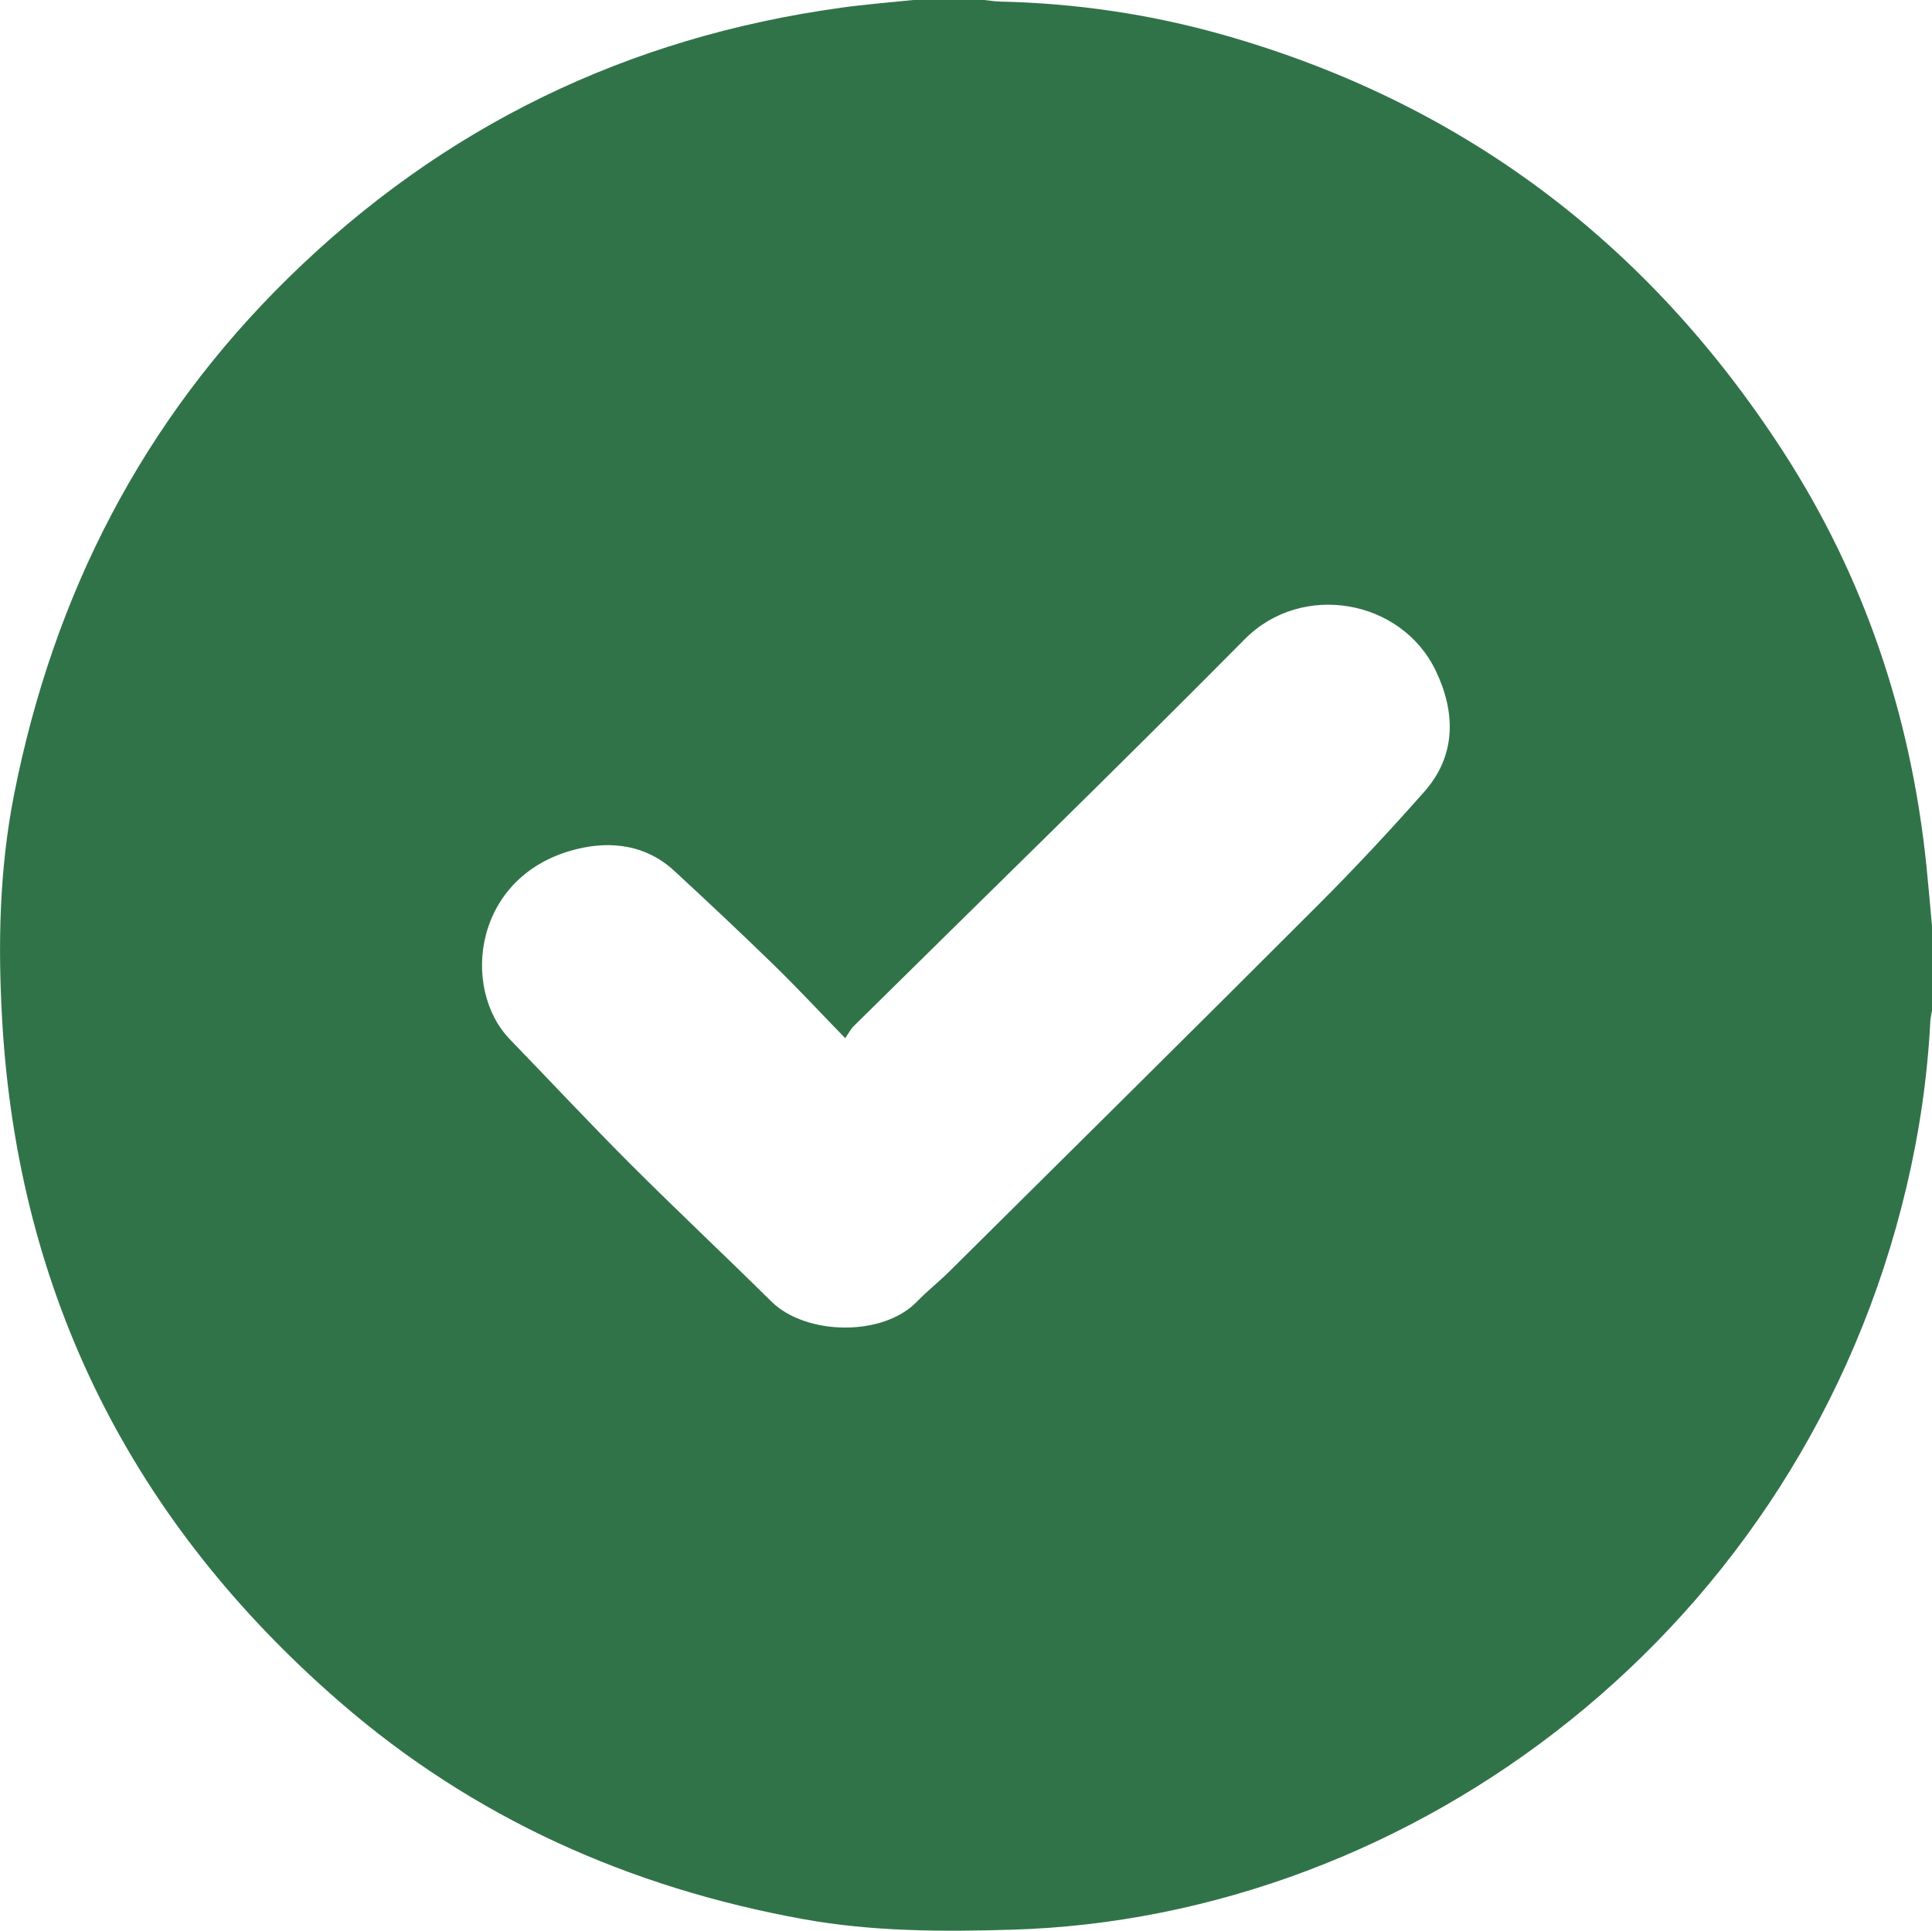 <?xml version="1.0" encoding="UTF-8"?> <svg xmlns="http://www.w3.org/2000/svg" viewBox="5593.03 4856.031 29.926 29.91"><path fill="#317349" fill-opacity="1" stroke="none" stroke-opacity="1" stroke-width="0" fill-rule="evenodd" id="tSvg104b7a80e95" d="M 5607.176 4856.031 C 5607.542 4856.031 5607.908 4856.031 5608.275 4856.031 C 5608.355 4856.039 5608.435 4856.053 5608.516 4856.055 C 5609.69 4856.081 5610.845 4856.25 5611.975 4856.57 C 5615.681 4857.621 5618.558 4859.797 5620.645 4863.018 C 5621.911 4864.971 5622.63 4867.124 5622.869 4869.437 C 5622.901 4869.75 5622.927 4870.062 5622.956 4870.375 C 5622.956 4871.688 5622.956 4871.688 5622.956 4871.688 C 5622.947 4871.742 5622.933 4871.797 5622.93 4871.851 C 5622.886 4872.716 5622.761 4873.57 5622.562 4874.413 C 5620.945 4881.273 5614.932 4885.744 5608.7 4885.925 C 5607.622 4885.957 5606.545 4885.955 5605.477 4885.762 C 5602.784 4885.275 5600.364 4884.195 5598.293 4882.397 C 5595.088 4879.615 5593.313 4876.106 5593.065 4871.858 C 5592.996 4870.682 5593.018 4869.503 5593.249 4868.334 C 5593.862 4865.236 5595.238 4862.549 5597.501 4860.331 C 5599.889 4857.991 5602.747 4856.608 5606.056 4856.151 C 5606.427 4856.099 5606.802 4856.07 5607.176 4856.031Z M 5606.122 4872.114 C 5605.731 4871.712 5605.386 4871.34 5605.022 4870.985 C 5604.513 4870.489 5603.994 4870.002 5603.471 4869.519 C 5603.038 4869.12 5602.497 4869.054 5601.967 4869.184 C 5600.365 4869.575 5600.159 4871.337 5600.929 4872.133 C 5601.555 4872.78 5602.169 4873.438 5602.805 4874.074 C 5603.521 4874.789 5604.259 4875.482 5604.978 4876.193 C 5605.511 4876.72 5606.705 4876.741 5607.231 4876.197 C 5607.39 4876.033 5607.571 4875.89 5607.734 4875.729 C 5609.643 4873.835 5611.556 4871.943 5613.457 4870.04 C 5614.021 4869.476 5614.566 4868.891 5615.094 4868.293 C 5615.596 4867.724 5615.572 4867.054 5615.27 4866.423 C 5614.737 4865.31 5613.195 4865.04 5612.312 4865.932 C 5610.312 4867.951 5608.273 4869.932 5606.251 4871.93 C 5606.209 4871.972 5606.181 4872.029 5606.122 4872.114Z" stroke-linecap="butt"></path><defs> </defs></svg> 